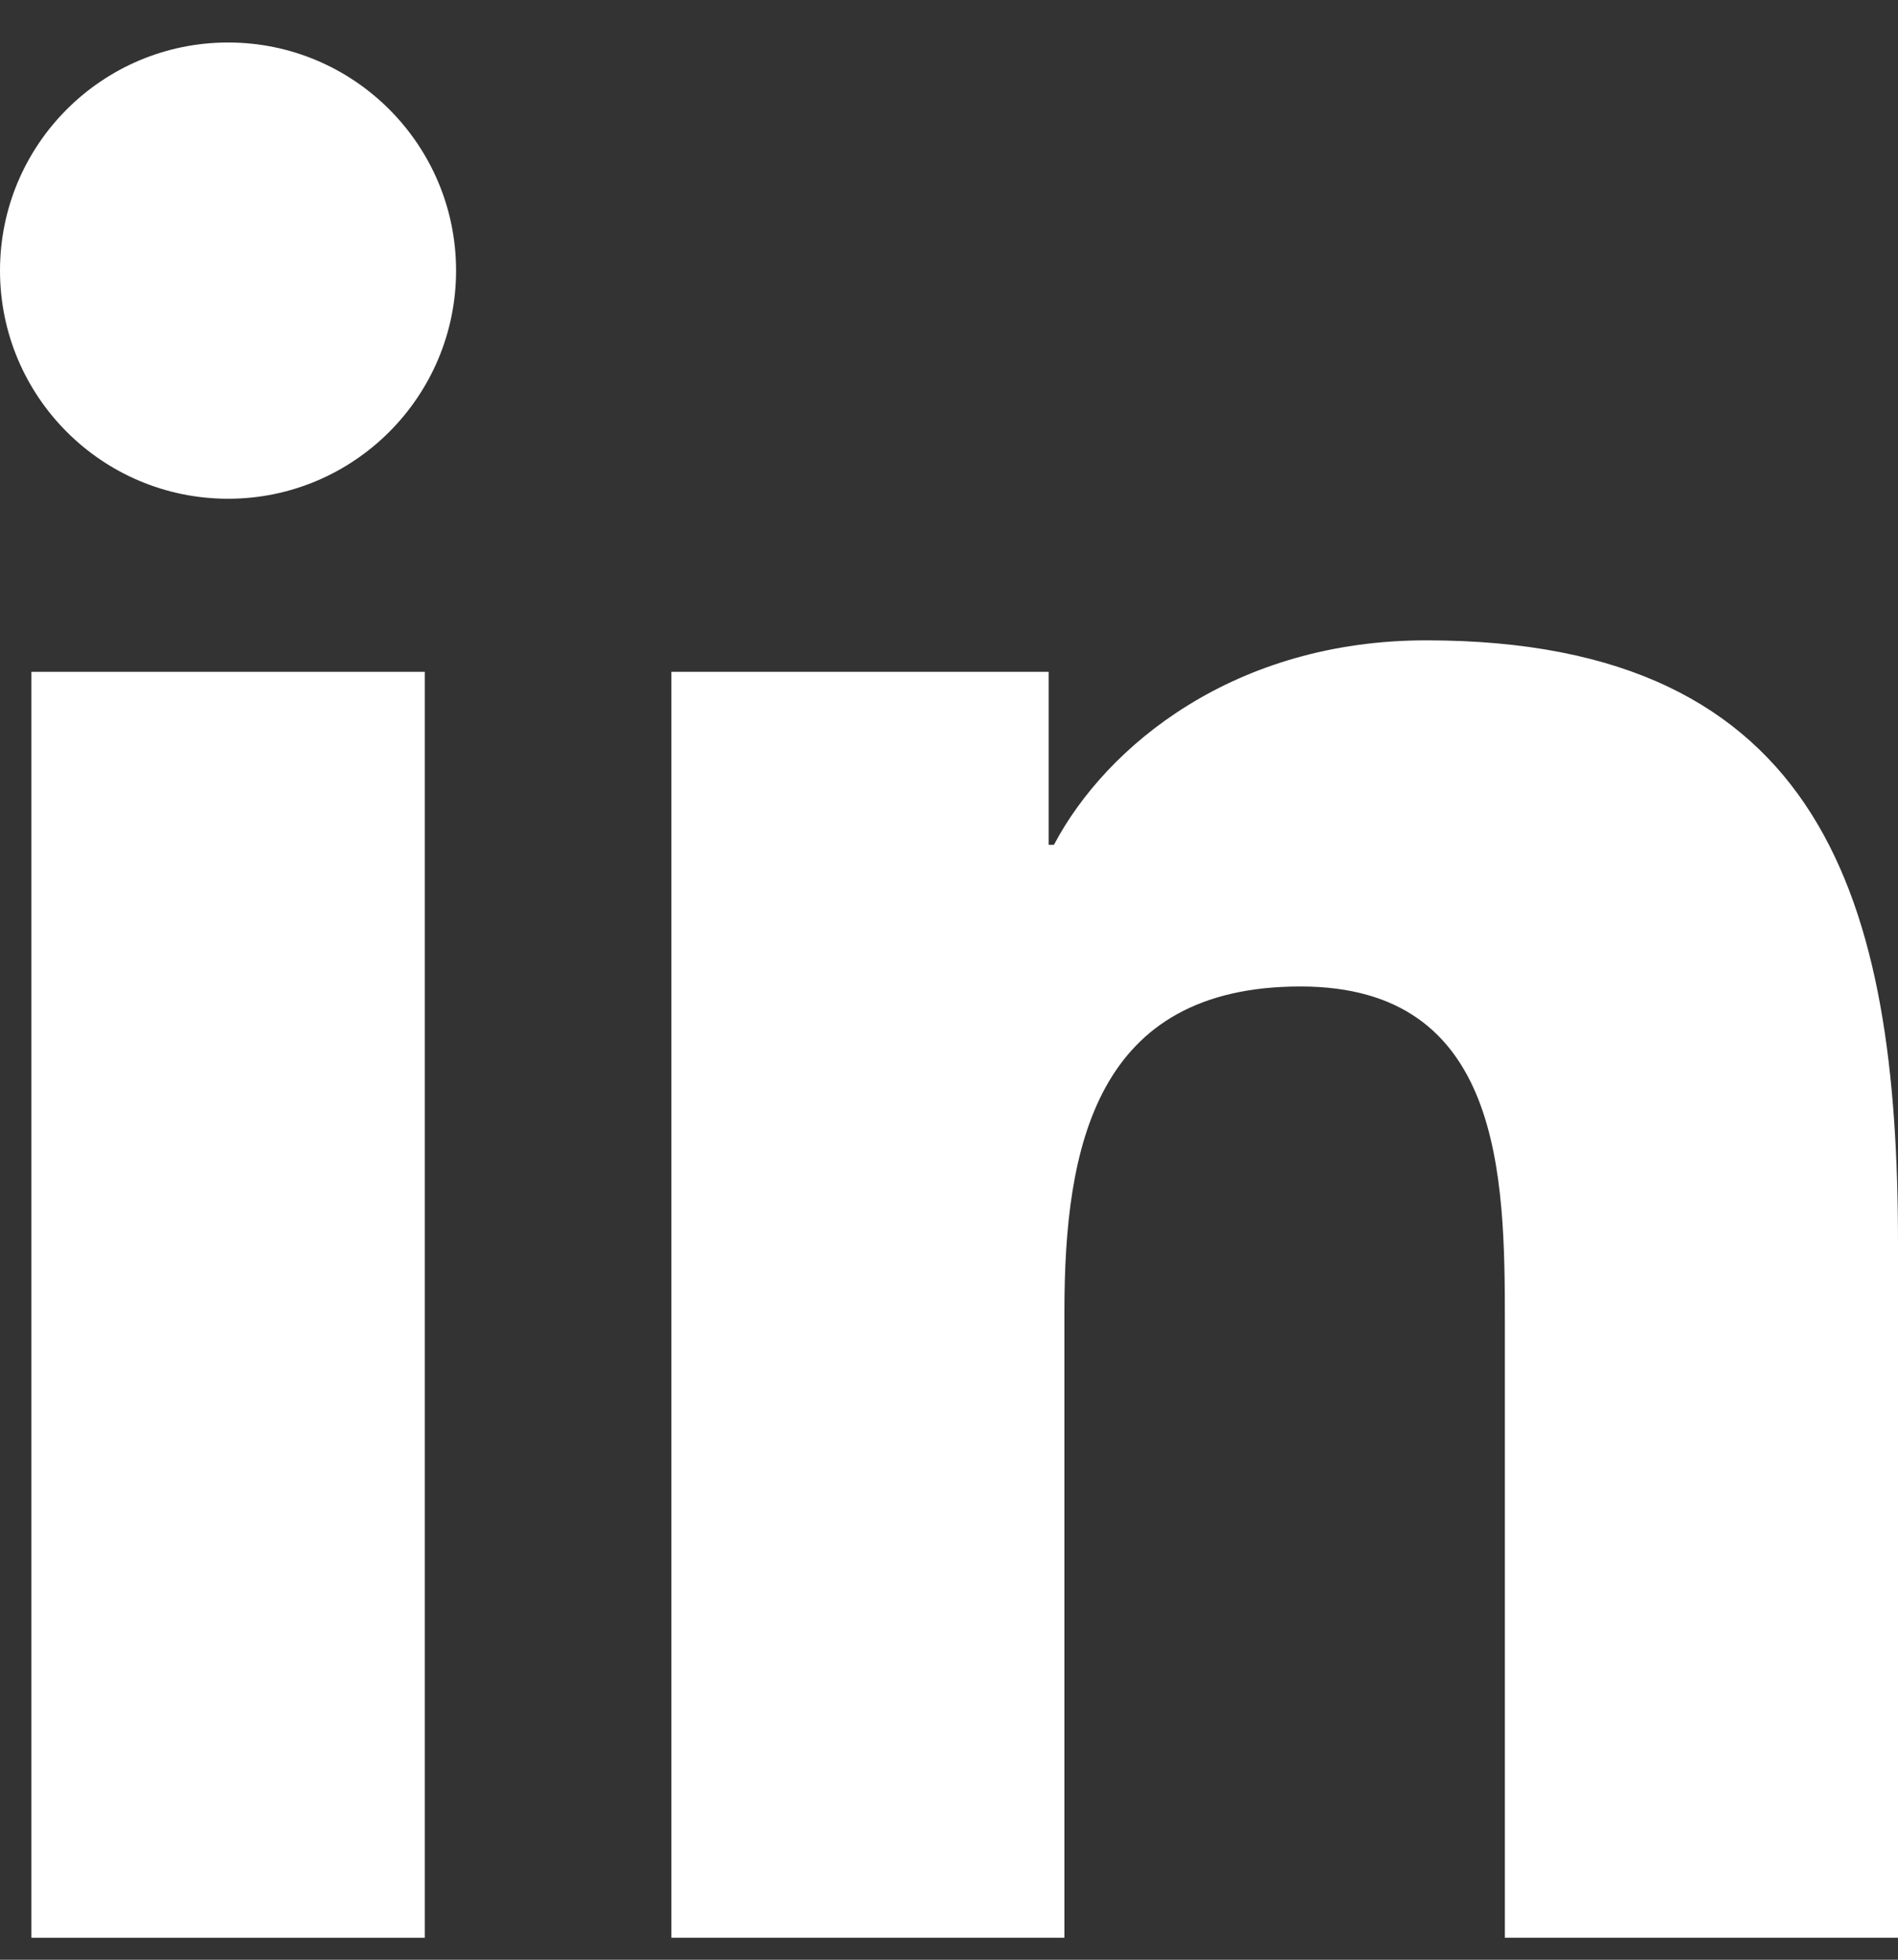 <svg width="31" height="32" viewBox="0 0 31 32" fill="none" xmlns="http://www.w3.org/2000/svg">
<rect x="0" y="0" width="31" height="32" fill="#333333" stroke="none"/>
<g clip-path="url(#clip0_131_5261)">
<path d="M3.726 0.694C1.667 0.694 0 2.364 0 4.418C0 6.475 1.667 8.144 3.726 8.144C5.78 8.144 7.449 6.475 7.449 4.418C7.449 2.364 5.78 0.694 3.726 0.694Z" fill="white"/>
<path d="M0.513 10.97H6.938V31.641H0.513V10.97Z" fill="white"/>
<path d="M23.293 10.456C20.168 10.456 18.072 12.17 17.214 13.795H17.128V10.97H10.966H10.966V31.641H17.385V21.415C17.385 18.719 17.898 16.108 21.241 16.108C24.535 16.108 24.579 19.191 24.579 21.588V31.641H31V20.303C31 14.737 29.799 10.456 23.293 10.456Z" fill="white"/>
</g>
<defs>
<clipPath id="clip0_131_5261">
<rect width="31" height="31" fill="white" transform="translate(0 0.667)"/>
</clipPath>
</defs>
</svg>
